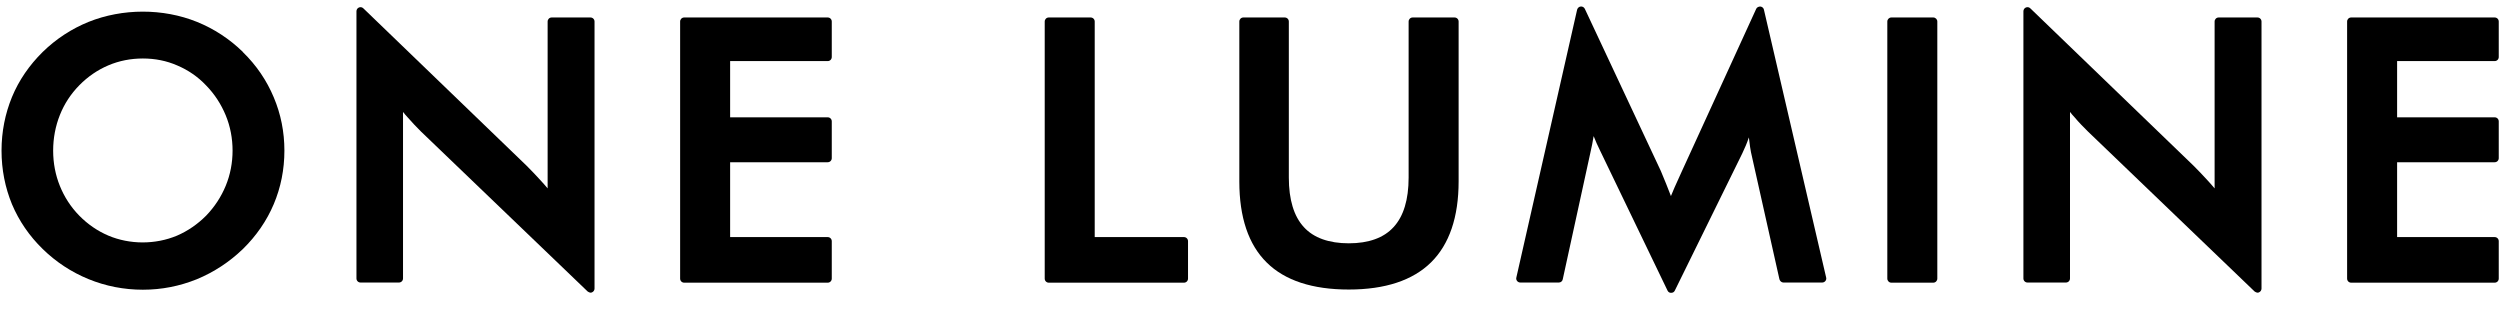 <svg width="96" height="12" viewBox="0 0 96 12" fill="none" xmlns="http://www.w3.org/2000/svg">
<g clip-path="url(#clip0_669_471)">
<g clip-path="url(#clip1_669_471)">
<g clip-path="url(#clip2_669_471)">
<path d="M9.327 1.995C8.812 1.493 8.216 1.104 7.563 0.84C6.258 0.313 4.702 0.319 3.403 0.84C2.751 1.104 2.154 1.493 1.64 1.995C1.125 2.503 0.724 3.086 0.46 3.726C0.197 4.367 0.059 5.057 0.059 5.785C0.059 6.513 0.197 7.203 0.46 7.843C0.73 8.483 1.125 9.06 1.64 9.562C2.148 10.058 2.738 10.447 3.397 10.717C4.056 10.987 4.759 11.125 5.486 11.125C6.214 11.125 6.898 10.987 7.557 10.723C8.21 10.453 8.806 10.064 9.327 9.562C9.841 9.06 10.243 8.477 10.513 7.837C10.783 7.197 10.921 6.506 10.921 5.785C10.921 5.063 10.783 4.379 10.513 3.739C10.243 3.093 9.848 2.509 9.327 2.001V1.995ZM8.931 5.778C8.931 6.249 8.844 6.707 8.668 7.134C8.492 7.56 8.241 7.943 7.915 8.282C7.582 8.615 7.206 8.872 6.798 9.048C5.963 9.399 4.978 9.393 4.162 9.048C3.748 8.872 3.372 8.615 3.045 8.282C2.719 7.95 2.468 7.56 2.299 7.14C2.129 6.72 2.041 6.262 2.041 5.785C2.041 5.308 2.129 4.843 2.299 4.417C2.468 3.99 2.719 3.607 3.045 3.275C3.372 2.942 3.748 2.685 4.162 2.509C4.577 2.333 5.022 2.246 5.486 2.246C5.951 2.246 6.396 2.333 6.81 2.515C7.225 2.691 7.601 2.948 7.915 3.281C8.241 3.614 8.492 4.003 8.668 4.429C8.844 4.856 8.931 5.314 8.931 5.791V5.778Z" fill="black"/>
<path d="M22.667 0.671H21.186C21.098 0.671 21.029 0.74 21.029 0.827V7.234C20.935 7.121 20.841 7.015 20.747 6.914C20.571 6.72 20.395 6.538 20.22 6.362L13.951 0.319C13.907 0.275 13.838 0.263 13.782 0.288C13.725 0.313 13.688 0.369 13.688 0.432V10.692C13.688 10.78 13.757 10.849 13.844 10.849H15.319C15.407 10.849 15.476 10.78 15.476 10.692V4.298C15.532 4.373 15.595 4.442 15.658 4.511C15.821 4.699 15.99 4.875 16.166 5.051L22.567 11.194C22.567 11.194 22.636 11.238 22.673 11.238C22.692 11.238 22.717 11.238 22.736 11.225C22.793 11.2 22.83 11.143 22.83 11.081V0.827C22.83 0.74 22.761 0.671 22.673 0.671H22.667Z" fill="black"/>
<path d="M31.784 0.671H26.274C26.186 0.671 26.117 0.74 26.117 0.827V10.698C26.117 10.786 26.186 10.855 26.274 10.855H31.784C31.871 10.855 31.94 10.786 31.94 10.698V9.261C31.94 9.173 31.871 9.104 31.784 9.104H28.037V6.23H31.784C31.871 6.23 31.94 6.161 31.94 6.073V4.661C31.94 4.574 31.871 4.505 31.784 4.505H28.037V2.346H31.784C31.871 2.346 31.94 2.277 31.94 2.189V0.827C31.94 0.74 31.871 0.671 31.784 0.671Z" fill="black"/>
<path d="M45.47 9.104H42.037V0.827C42.037 0.74 41.968 0.671 41.88 0.671H40.274C40.186 0.671 40.117 0.74 40.117 0.827V10.698C40.117 10.786 40.186 10.855 40.274 10.855H45.464C45.551 10.855 45.62 10.786 45.62 10.698V9.261C45.62 9.173 45.551 9.104 45.464 9.104H45.47Z" fill="black"/>
<path d="M55.854 0.671H54.248C54.16 0.671 54.091 0.74 54.091 0.827V6.82C54.091 7.667 53.896 8.307 53.513 8.721C53.137 9.135 52.553 9.343 51.794 9.343C51.035 9.343 50.445 9.135 50.068 8.721C49.686 8.307 49.491 7.667 49.491 6.82V0.827C49.491 0.74 49.422 0.671 49.334 0.671H47.747C47.659 0.671 47.59 0.74 47.59 0.827V6.971C47.59 8.345 47.941 9.393 48.644 10.083C49.341 10.773 50.401 11.118 51.794 11.118C53.187 11.118 54.248 10.767 54.95 10.077C55.653 9.386 56.011 8.339 56.011 6.964V0.827C56.011 0.74 55.942 0.671 55.854 0.671Z" fill="black"/>
<path d="M67.734 0.369C67.722 0.307 67.665 0.256 67.596 0.25C67.533 0.25 67.464 0.282 67.439 0.338L64.59 6.563C64.565 6.626 64.521 6.713 64.471 6.826C64.352 7.084 64.245 7.322 64.164 7.529C64.094 7.353 64.032 7.197 63.982 7.065C63.888 6.833 63.819 6.669 63.775 6.563L60.857 0.338C60.825 0.275 60.763 0.244 60.7 0.25C60.631 0.256 60.581 0.307 60.562 0.369L58.227 10.66C58.215 10.704 58.227 10.755 58.259 10.792C58.29 10.83 58.334 10.849 58.384 10.849H59.859C59.934 10.849 59.997 10.798 60.01 10.723L61.07 5.866C61.12 5.647 61.164 5.433 61.196 5.226C61.264 5.408 61.352 5.596 61.447 5.791L64.032 11.156C64.057 11.213 64.113 11.25 64.176 11.244C64.239 11.244 64.289 11.213 64.314 11.156L66.9 5.898C67 5.691 67.088 5.483 67.157 5.276C67.194 5.584 67.219 5.772 67.238 5.847L68.33 10.723C68.349 10.792 68.412 10.849 68.481 10.849H69.968C70.018 10.849 70.062 10.83 70.093 10.792C70.125 10.755 70.137 10.704 70.125 10.66L67.734 0.369Z" fill="black"/>
<path d="M74.236 0.671H72.629C72.543 0.671 72.473 0.741 72.473 0.827V10.698C72.473 10.785 72.543 10.855 72.629 10.855H74.236C74.323 10.855 74.393 10.785 74.393 10.698V0.827C74.393 0.741 74.323 0.671 74.236 0.671Z" fill="black"/>
<path d="M86.679 0.671H85.198C85.11 0.671 85.041 0.74 85.041 0.827V7.234C84.947 7.121 84.853 7.015 84.759 6.914C84.583 6.72 84.407 6.538 84.231 6.362L77.963 0.319C77.919 0.275 77.85 0.263 77.793 0.288C77.737 0.313 77.699 0.369 77.699 0.432V10.692C77.699 10.78 77.768 10.849 77.856 10.849H79.331C79.419 10.849 79.488 10.78 79.488 10.692V4.298C79.544 4.373 79.607 4.442 79.67 4.511C79.826 4.699 80.002 4.875 80.178 5.051L86.578 11.194C86.578 11.194 86.647 11.238 86.685 11.238C86.704 11.238 86.729 11.238 86.748 11.225C86.804 11.2 86.842 11.143 86.842 11.081V0.827C86.842 0.74 86.773 0.671 86.685 0.671H86.679Z" fill="black"/>
<path d="M95.795 2.346C95.883 2.346 95.952 2.277 95.952 2.189V0.827C95.952 0.74 95.883 0.671 95.795 0.671H90.286C90.198 0.671 90.129 0.74 90.129 0.827V10.698C90.129 10.786 90.198 10.855 90.286 10.855H95.795C95.883 10.855 95.952 10.786 95.952 10.698V9.261C95.952 9.173 95.883 9.104 95.795 9.104H92.049V6.23H95.795C95.883 6.23 95.952 6.161 95.952 6.073V4.661C95.952 4.574 95.883 4.505 95.795 4.505H92.049V2.346H95.795Z" fill="black"/>
</g>
</g>
</g>
<defs>
<clipPath id="clip0_669_471">
<rect width="96" height="11" fill="white" transform="translate(0 0.25)"/>
</clipPath>
<clipPath id="clip1_669_471">
<rect width="96" height="11" fill="white" transform="translate(0 0.25)"/>
</clipPath>
<clipPath id="clip2_669_471">
<rect width="95.9" height="11" fill="white" transform="translate(0.051 0.25)"/>
</clipPath>
</defs>
</svg>
